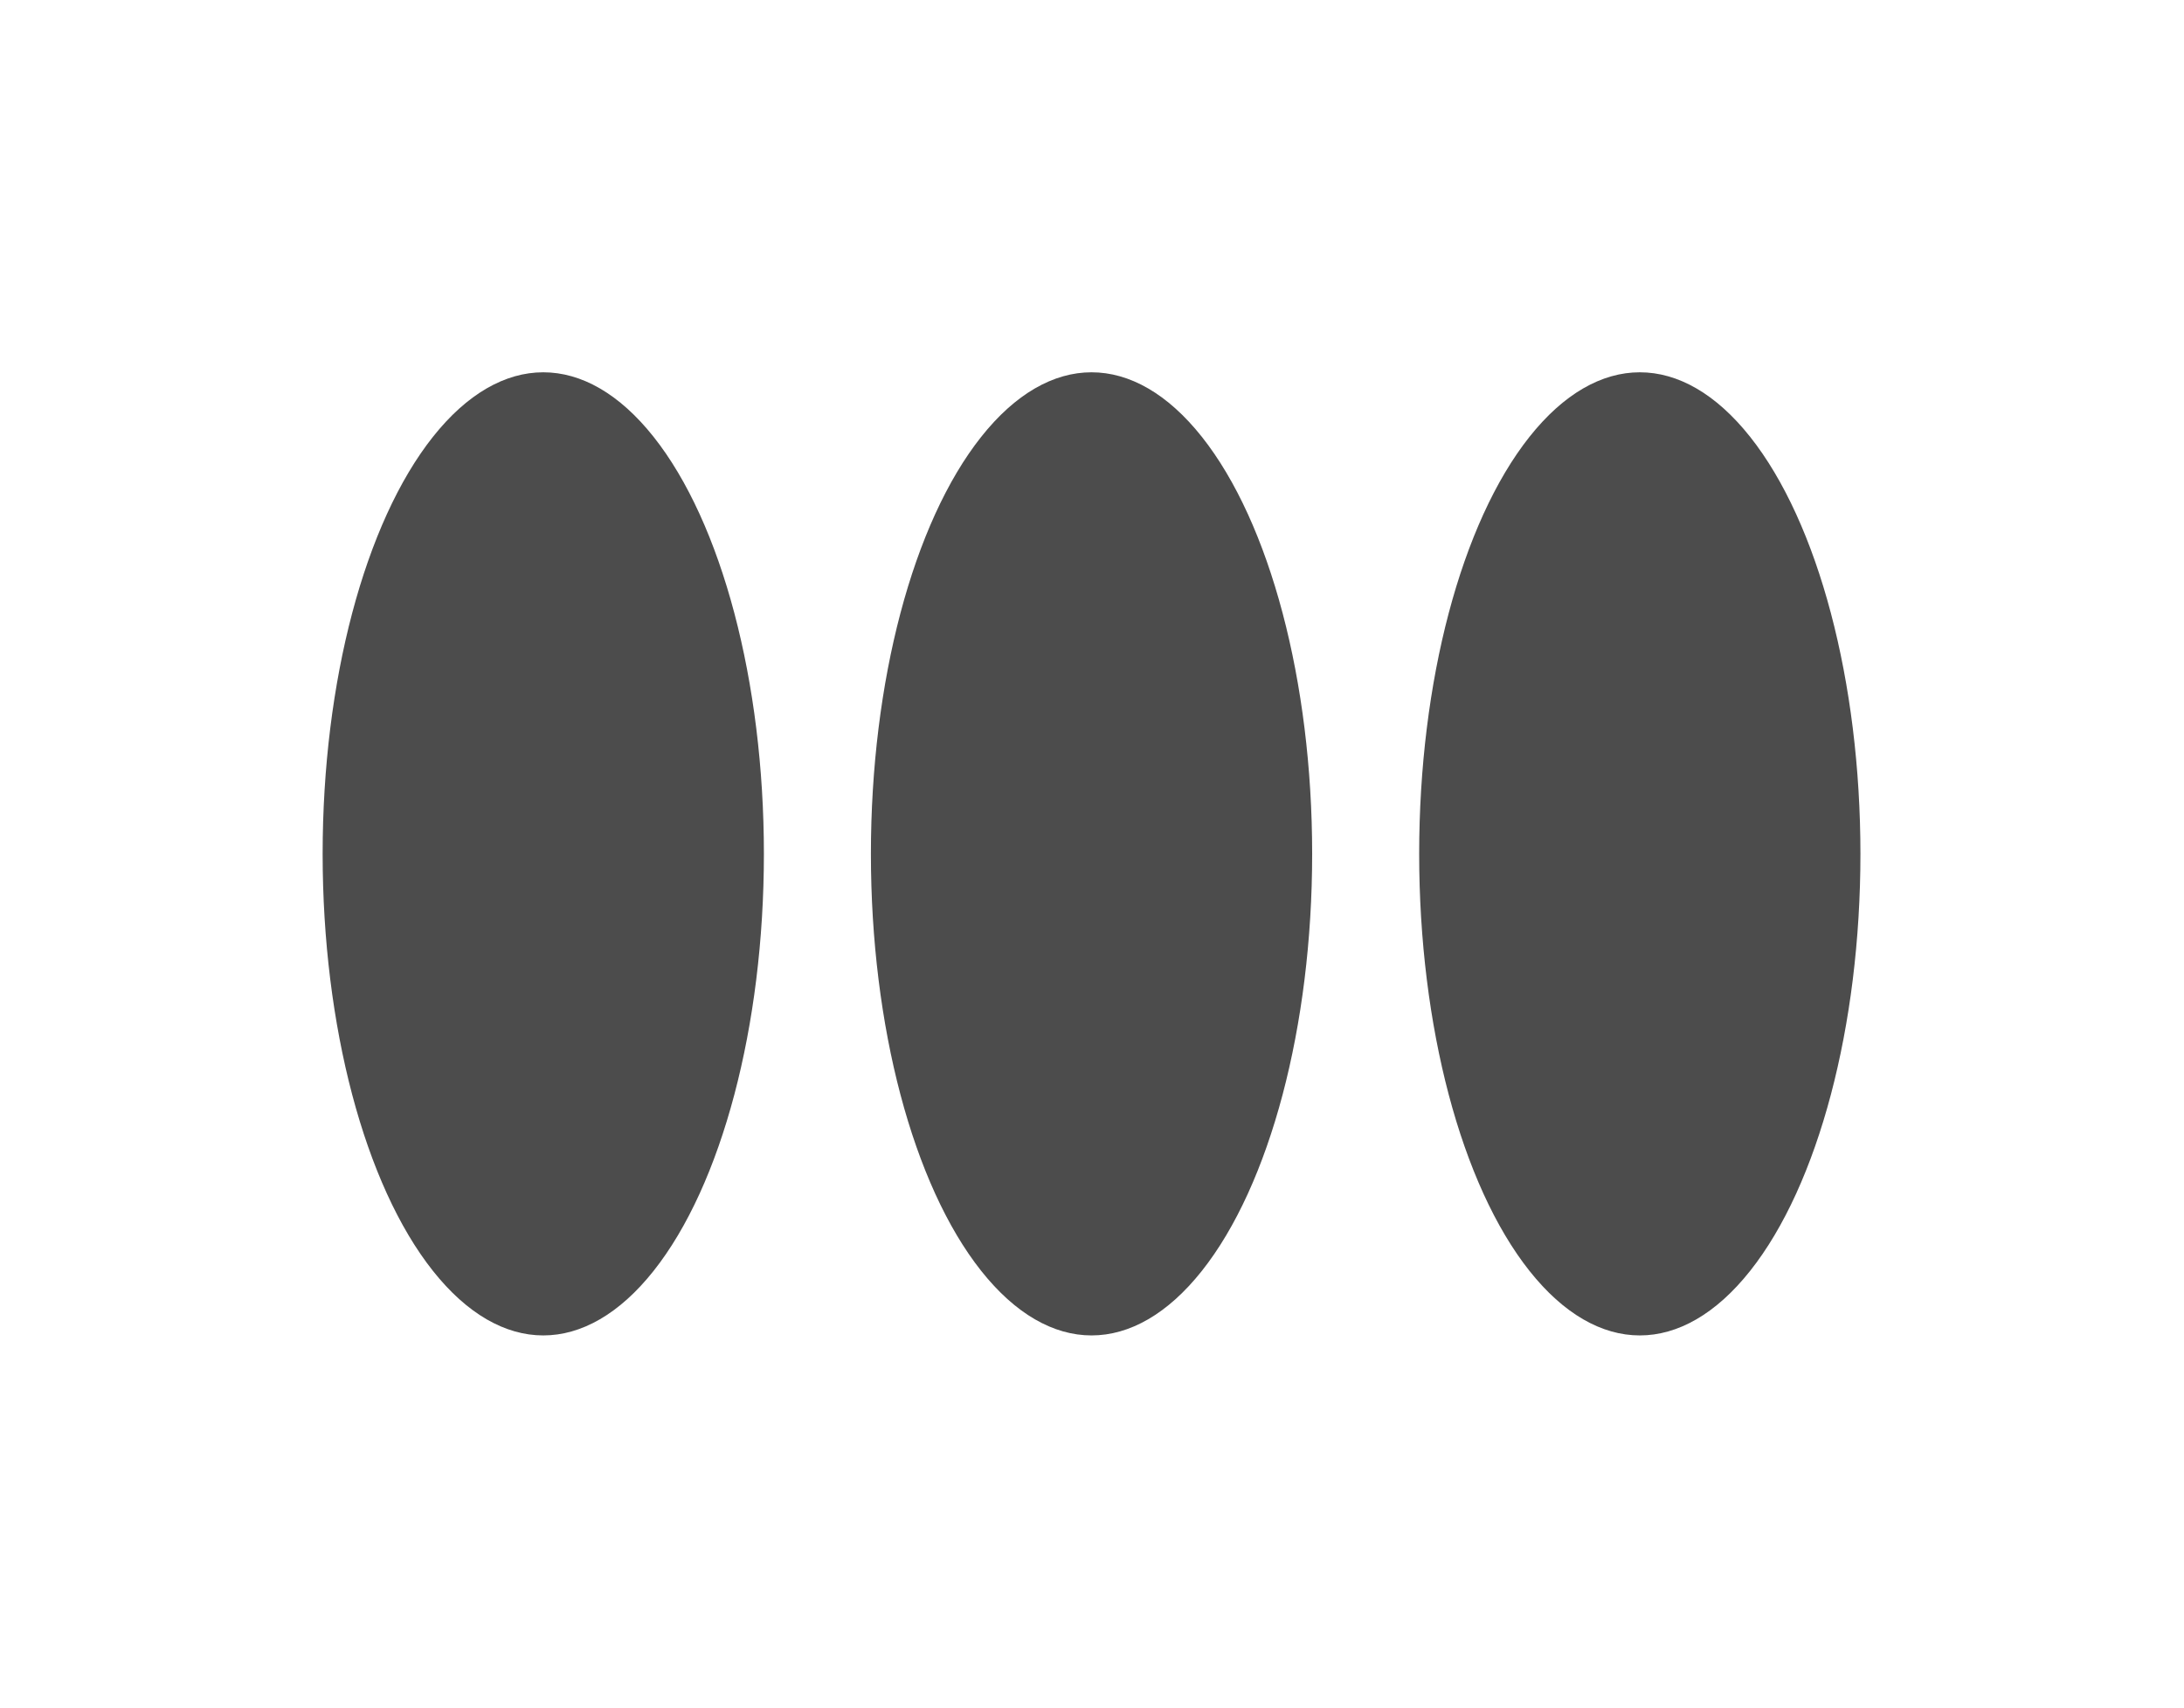 <?xml version="1.0" encoding="utf-8"?>
<svg xmlns="http://www.w3.org/2000/svg" fill="none" height="100%" overflow="visible" preserveAspectRatio="none" style="display: block;" viewBox="0 0 440 344" width="100%">
<g id="Group 93419" opacity="0.7">
<g filter="url(#filter0_dd_0_4197)" id="Ellipse 1017">
<ellipse cx="109.449" cy="172.012" fill="black" rx="44.449" ry="97.012"/>
</g>
<g filter="url(#filter1_dd_0_4197)" id="Ellipse 1018">
<ellipse cx="219.906" cy="172.012" fill="black" rx="44.449" ry="97.012"/>
</g>
<g filter="url(#filter2_dd_0_4197)" id="Ellipse 1019">
<ellipse cx="330.363" cy="172.012" fill="black" rx="44.449" ry="97.012"/>
</g>
</g>
<defs>
<filter color-interpolation-filters="sRGB" filterUnits="userSpaceOnUse" height="343.675" id="filter0_dd_0_4197" width="218.546" x="0.176" y="0.174">
<feFlood flood-opacity="0" result="BackgroundImageFix"/>
<feColorMatrix in="SourceAlpha" result="hardAlpha" type="matrix" values="0 0 0 0 0 0 0 0 0 0 0 0 0 0 0 0 0 0 127 0"/>
<feOffset dy="10.002"/>
<feGaussianBlur stdDeviation="32.412"/>
<feComposite in2="hardAlpha" operator="out"/>
<feColorMatrix type="matrix" values="0 0 0 0 1 0 0 0 0 0.232 0 0 0 0 0.731 0 0 0 0.3 0"/>
<feBlend in2="BackgroundImageFix" mode="normal" result="effect1_dropShadow_0_4197"/>
<feColorMatrix in="SourceAlpha" result="hardAlpha" type="matrix" values="0 0 0 0 0 0 0 0 0 0 0 0 0 0 0 0 0 0 127 0"/>
<feOffset dy="-10.002"/>
<feGaussianBlur stdDeviation="32.412"/>
<feComposite in2="hardAlpha" operator="out"/>
<feColorMatrix type="matrix" values="0 0 0 0 0 0 0 0 0 0.783 0 0 0 0 1 0 0 0 0.3 0"/>
<feBlend in2="effect1_dropShadow_0_4197" mode="normal" result="effect2_dropShadow_0_4197"/>
<feBlend in="SourceGraphic" in2="effect2_dropShadow_0_4197" mode="normal" result="shape"/>
</filter>
<filter color-interpolation-filters="sRGB" filterUnits="userSpaceOnUse" height="343.675" id="filter1_dd_0_4197" width="218.546" x="110.633" y="0.174">
<feFlood flood-opacity="0" result="BackgroundImageFix"/>
<feColorMatrix in="SourceAlpha" result="hardAlpha" type="matrix" values="0 0 0 0 0 0 0 0 0 0 0 0 0 0 0 0 0 0 127 0"/>
<feOffset dy="10.002"/>
<feGaussianBlur stdDeviation="32.412"/>
<feComposite in2="hardAlpha" operator="out"/>
<feColorMatrix type="matrix" values="0 0 0 0 1 0 0 0 0 0.232 0 0 0 0 0.731 0 0 0 0.3 0"/>
<feBlend in2="BackgroundImageFix" mode="normal" result="effect1_dropShadow_0_4197"/>
<feColorMatrix in="SourceAlpha" result="hardAlpha" type="matrix" values="0 0 0 0 0 0 0 0 0 0 0 0 0 0 0 0 0 0 127 0"/>
<feOffset dy="-10.002"/>
<feGaussianBlur stdDeviation="32.412"/>
<feComposite in2="hardAlpha" operator="out"/>
<feColorMatrix type="matrix" values="0 0 0 0 0 0 0 0 0 0.783 0 0 0 0 1 0 0 0 0.3 0"/>
<feBlend in2="effect1_dropShadow_0_4197" mode="normal" result="effect2_dropShadow_0_4197"/>
<feBlend in="SourceGraphic" in2="effect2_dropShadow_0_4197" mode="normal" result="shape"/>
</filter>
<filter color-interpolation-filters="sRGB" filterUnits="userSpaceOnUse" height="343.675" id="filter2_dd_0_4197" width="218.546" x="221.09" y="0.174">
<feFlood flood-opacity="0" result="BackgroundImageFix"/>
<feColorMatrix in="SourceAlpha" result="hardAlpha" type="matrix" values="0 0 0 0 0 0 0 0 0 0 0 0 0 0 0 0 0 0 127 0"/>
<feOffset dy="10.002"/>
<feGaussianBlur stdDeviation="32.412"/>
<feComposite in2="hardAlpha" operator="out"/>
<feColorMatrix type="matrix" values="0 0 0 0 1 0 0 0 0 0.232 0 0 0 0 0.731 0 0 0 0.3 0"/>
<feBlend in2="BackgroundImageFix" mode="normal" result="effect1_dropShadow_0_4197"/>
<feColorMatrix in="SourceAlpha" result="hardAlpha" type="matrix" values="0 0 0 0 0 0 0 0 0 0 0 0 0 0 0 0 0 0 127 0"/>
<feOffset dy="-10.002"/>
<feGaussianBlur stdDeviation="32.412"/>
<feComposite in2="hardAlpha" operator="out"/>
<feColorMatrix type="matrix" values="0 0 0 0 0 0 0 0 0 0.783 0 0 0 0 1 0 0 0 0.3 0"/>
<feBlend in2="effect1_dropShadow_0_4197" mode="normal" result="effect2_dropShadow_0_4197"/>
<feBlend in="SourceGraphic" in2="effect2_dropShadow_0_4197" mode="normal" result="shape"/>
</filter>
</defs>
</svg>